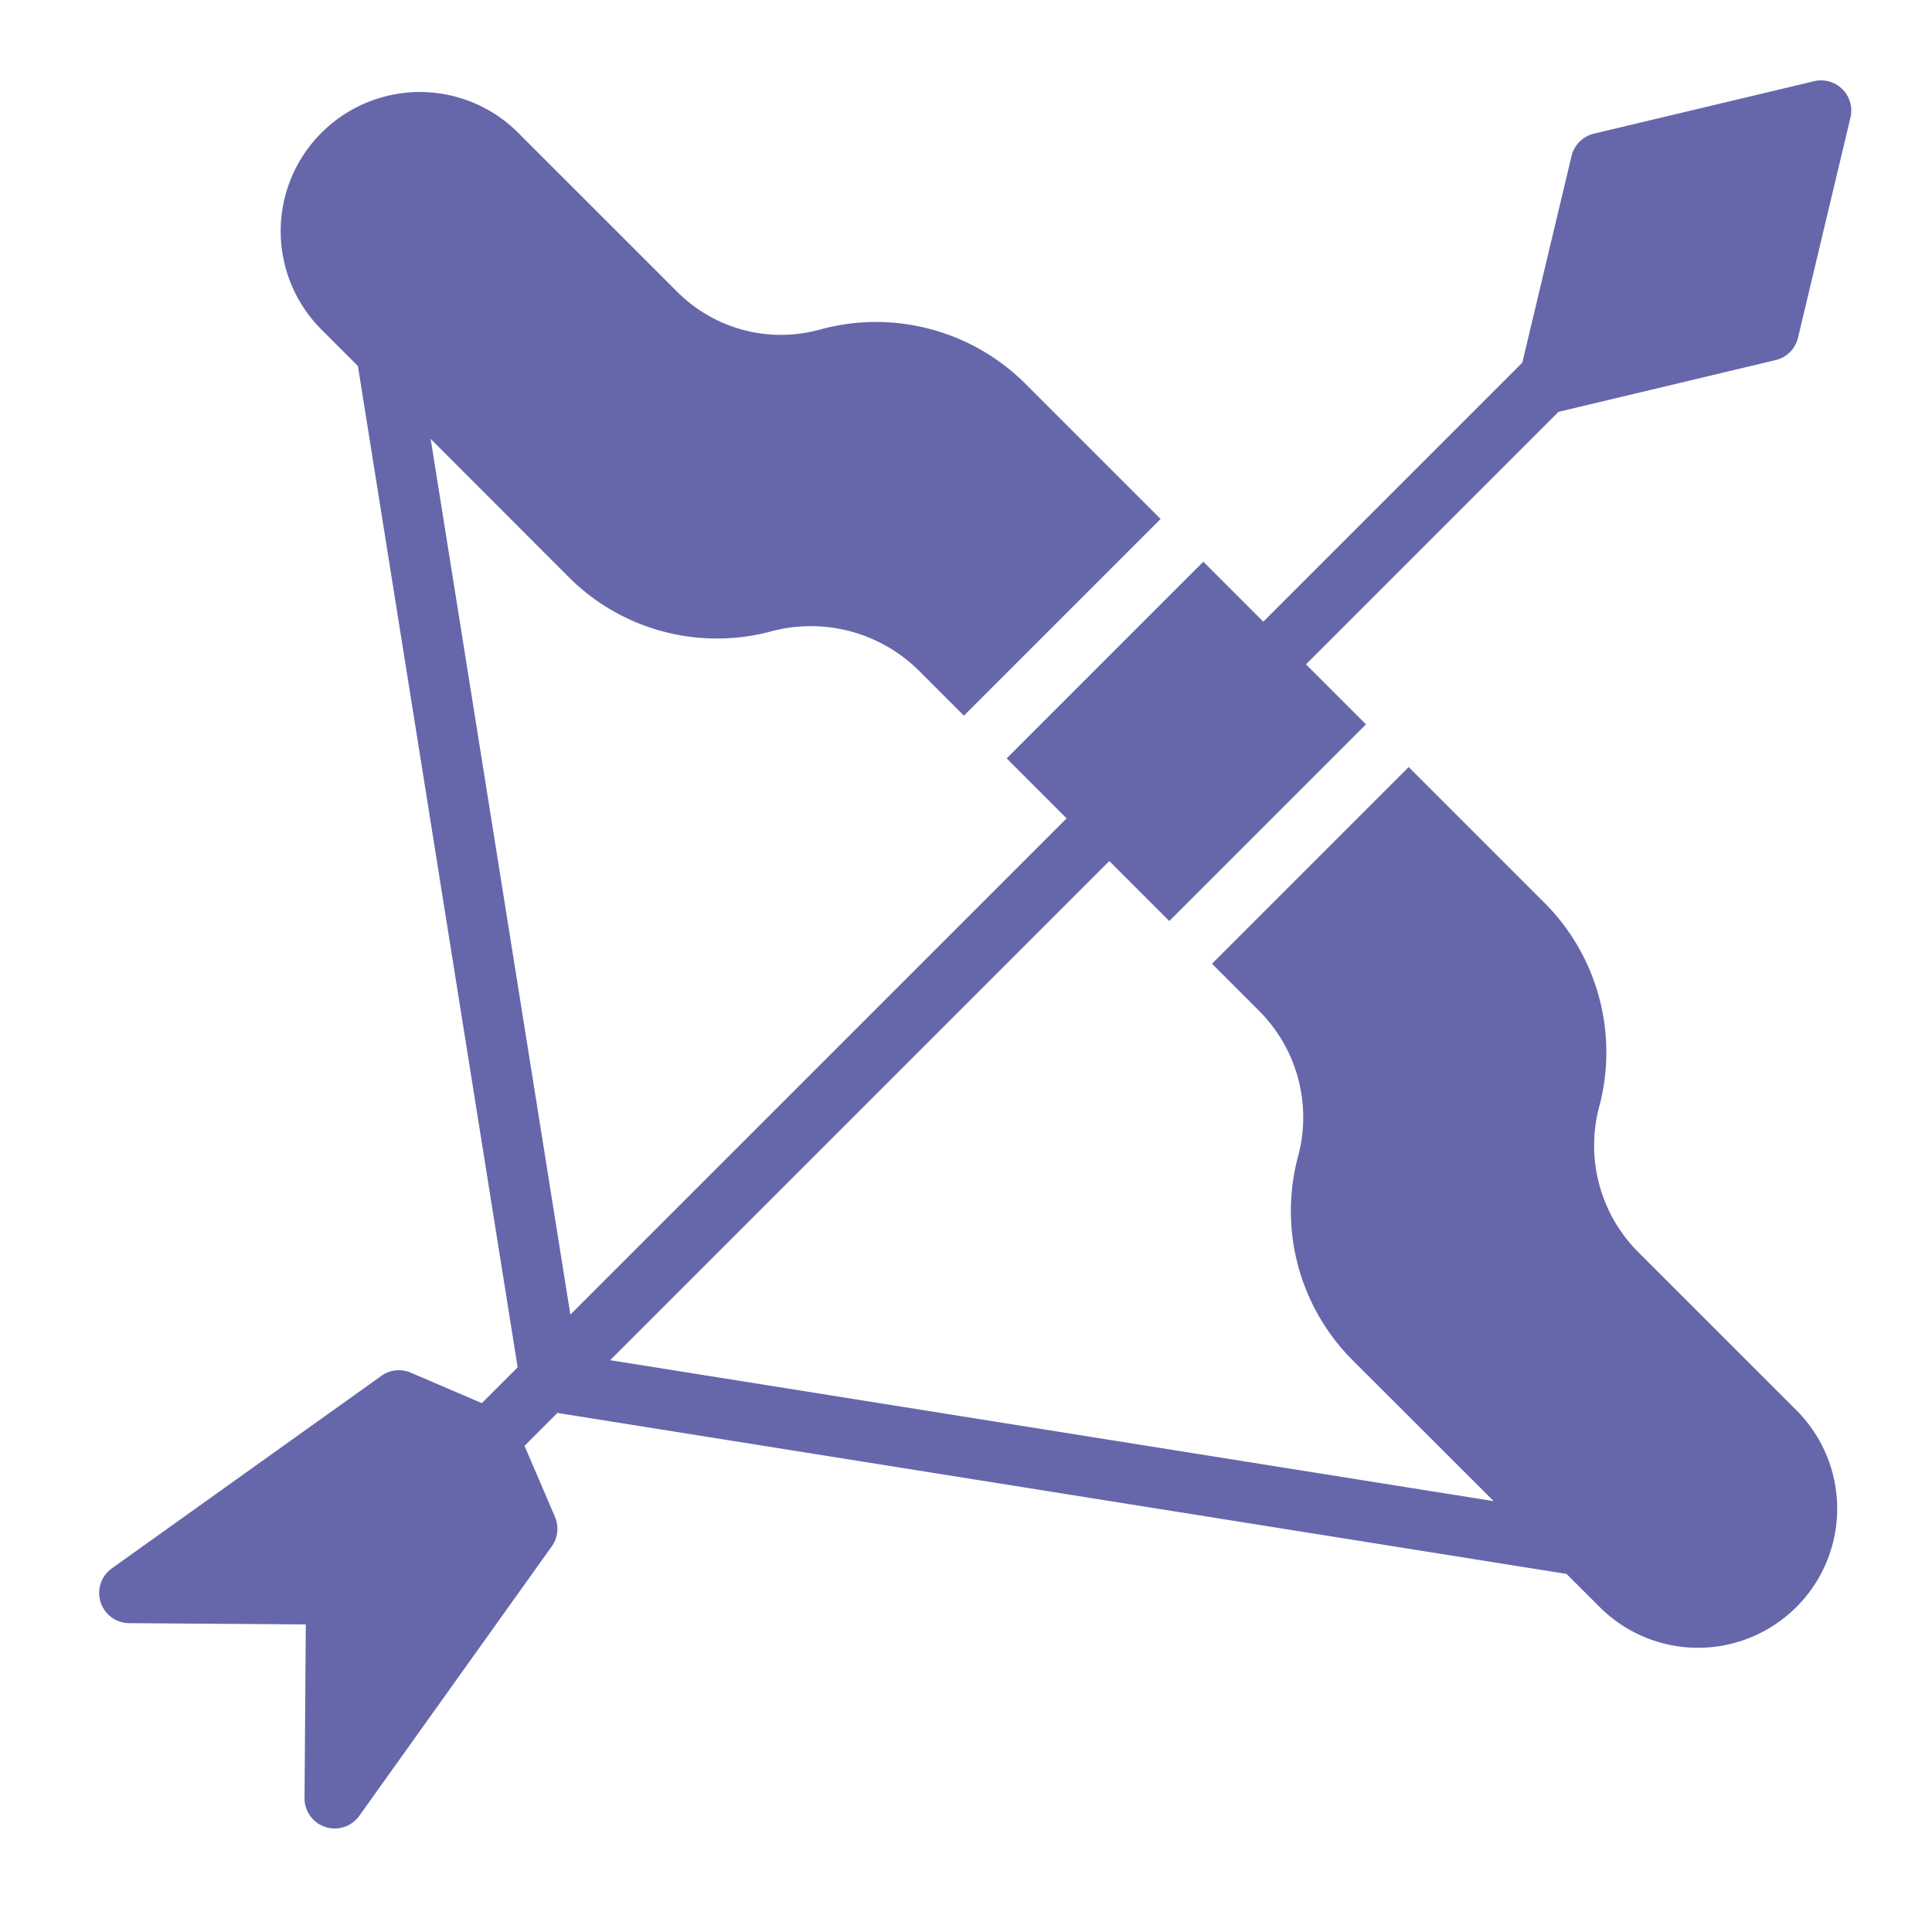 <svg xmlns="http://www.w3.org/2000/svg" fill-rule="evenodd" stroke-linejoin="round" stroke-miterlimit="2" clip-rule="evenodd" viewBox="0 0 64 64" id="dussehra"><path d="m50.428 12.014 1.631-6.845a1 1 0 0 1 .741-.741l7.294-1.738a1 1 0 0 1 1.205 1.204l-1.738 7.294a1 1 0 0 1-.741.741l-7.193 1.714-8.364 8.365 1.987 1.987-6.516 6.516-1.987-1.987-16.534 16.534 29.267 4.669-4.666-4.66A6.997 6.997 0 0 1 43 38.307l.001-.001a4.99 4.99 0 0 0-1.292-4.82l-1.561-1.561 6.516-6.516 4.498 4.498a6.999 6.999 0 0 1 1.815 6.75l-.001.002a5 5 0 0 0 1.296 4.822l5.237 5.236a4.607 4.607 0 0 1 0 6.517l-.003.002a4.606 4.606 0 0 1-6.512.002l-1.101-1.1-33.427-5.333-1.09 1.09 1.008 2.354a.999.999 0 0 1-.105.975l-6.377 8.928a1 1 0 0 1-1.814-.588l.042-5.753-5.852-.042a1 1 0 0 1-.574-1.814l8.928-6.377a.998.998 0 0 1 .976-.106l2.353 1.009 1.187-1.186-5.292-33.171-1.211-1.211a4.606 4.606 0 0 1 .002-6.512l.003-.002a4.604 4.604 0 0 1 6.516 0l5.273 5.272a4.848 4.848 0 0 0 4.719 1.247h.001a7.006 7.006 0 0 1 6.814 1.8l4.474 4.474-6.516 6.516-1.477-1.477a5.083 5.083 0 0 0-4.909-1.316l-.002.001a6.94 6.94 0 0 1-6.703-1.798l-4.574-4.58 4.628 29.01L35.333 27.11l-1.987-1.987 6.516-6.516 1.987 1.987 8.579-8.58Z" fill="#6667aa" class="color000000 svgShape"></path></svg>